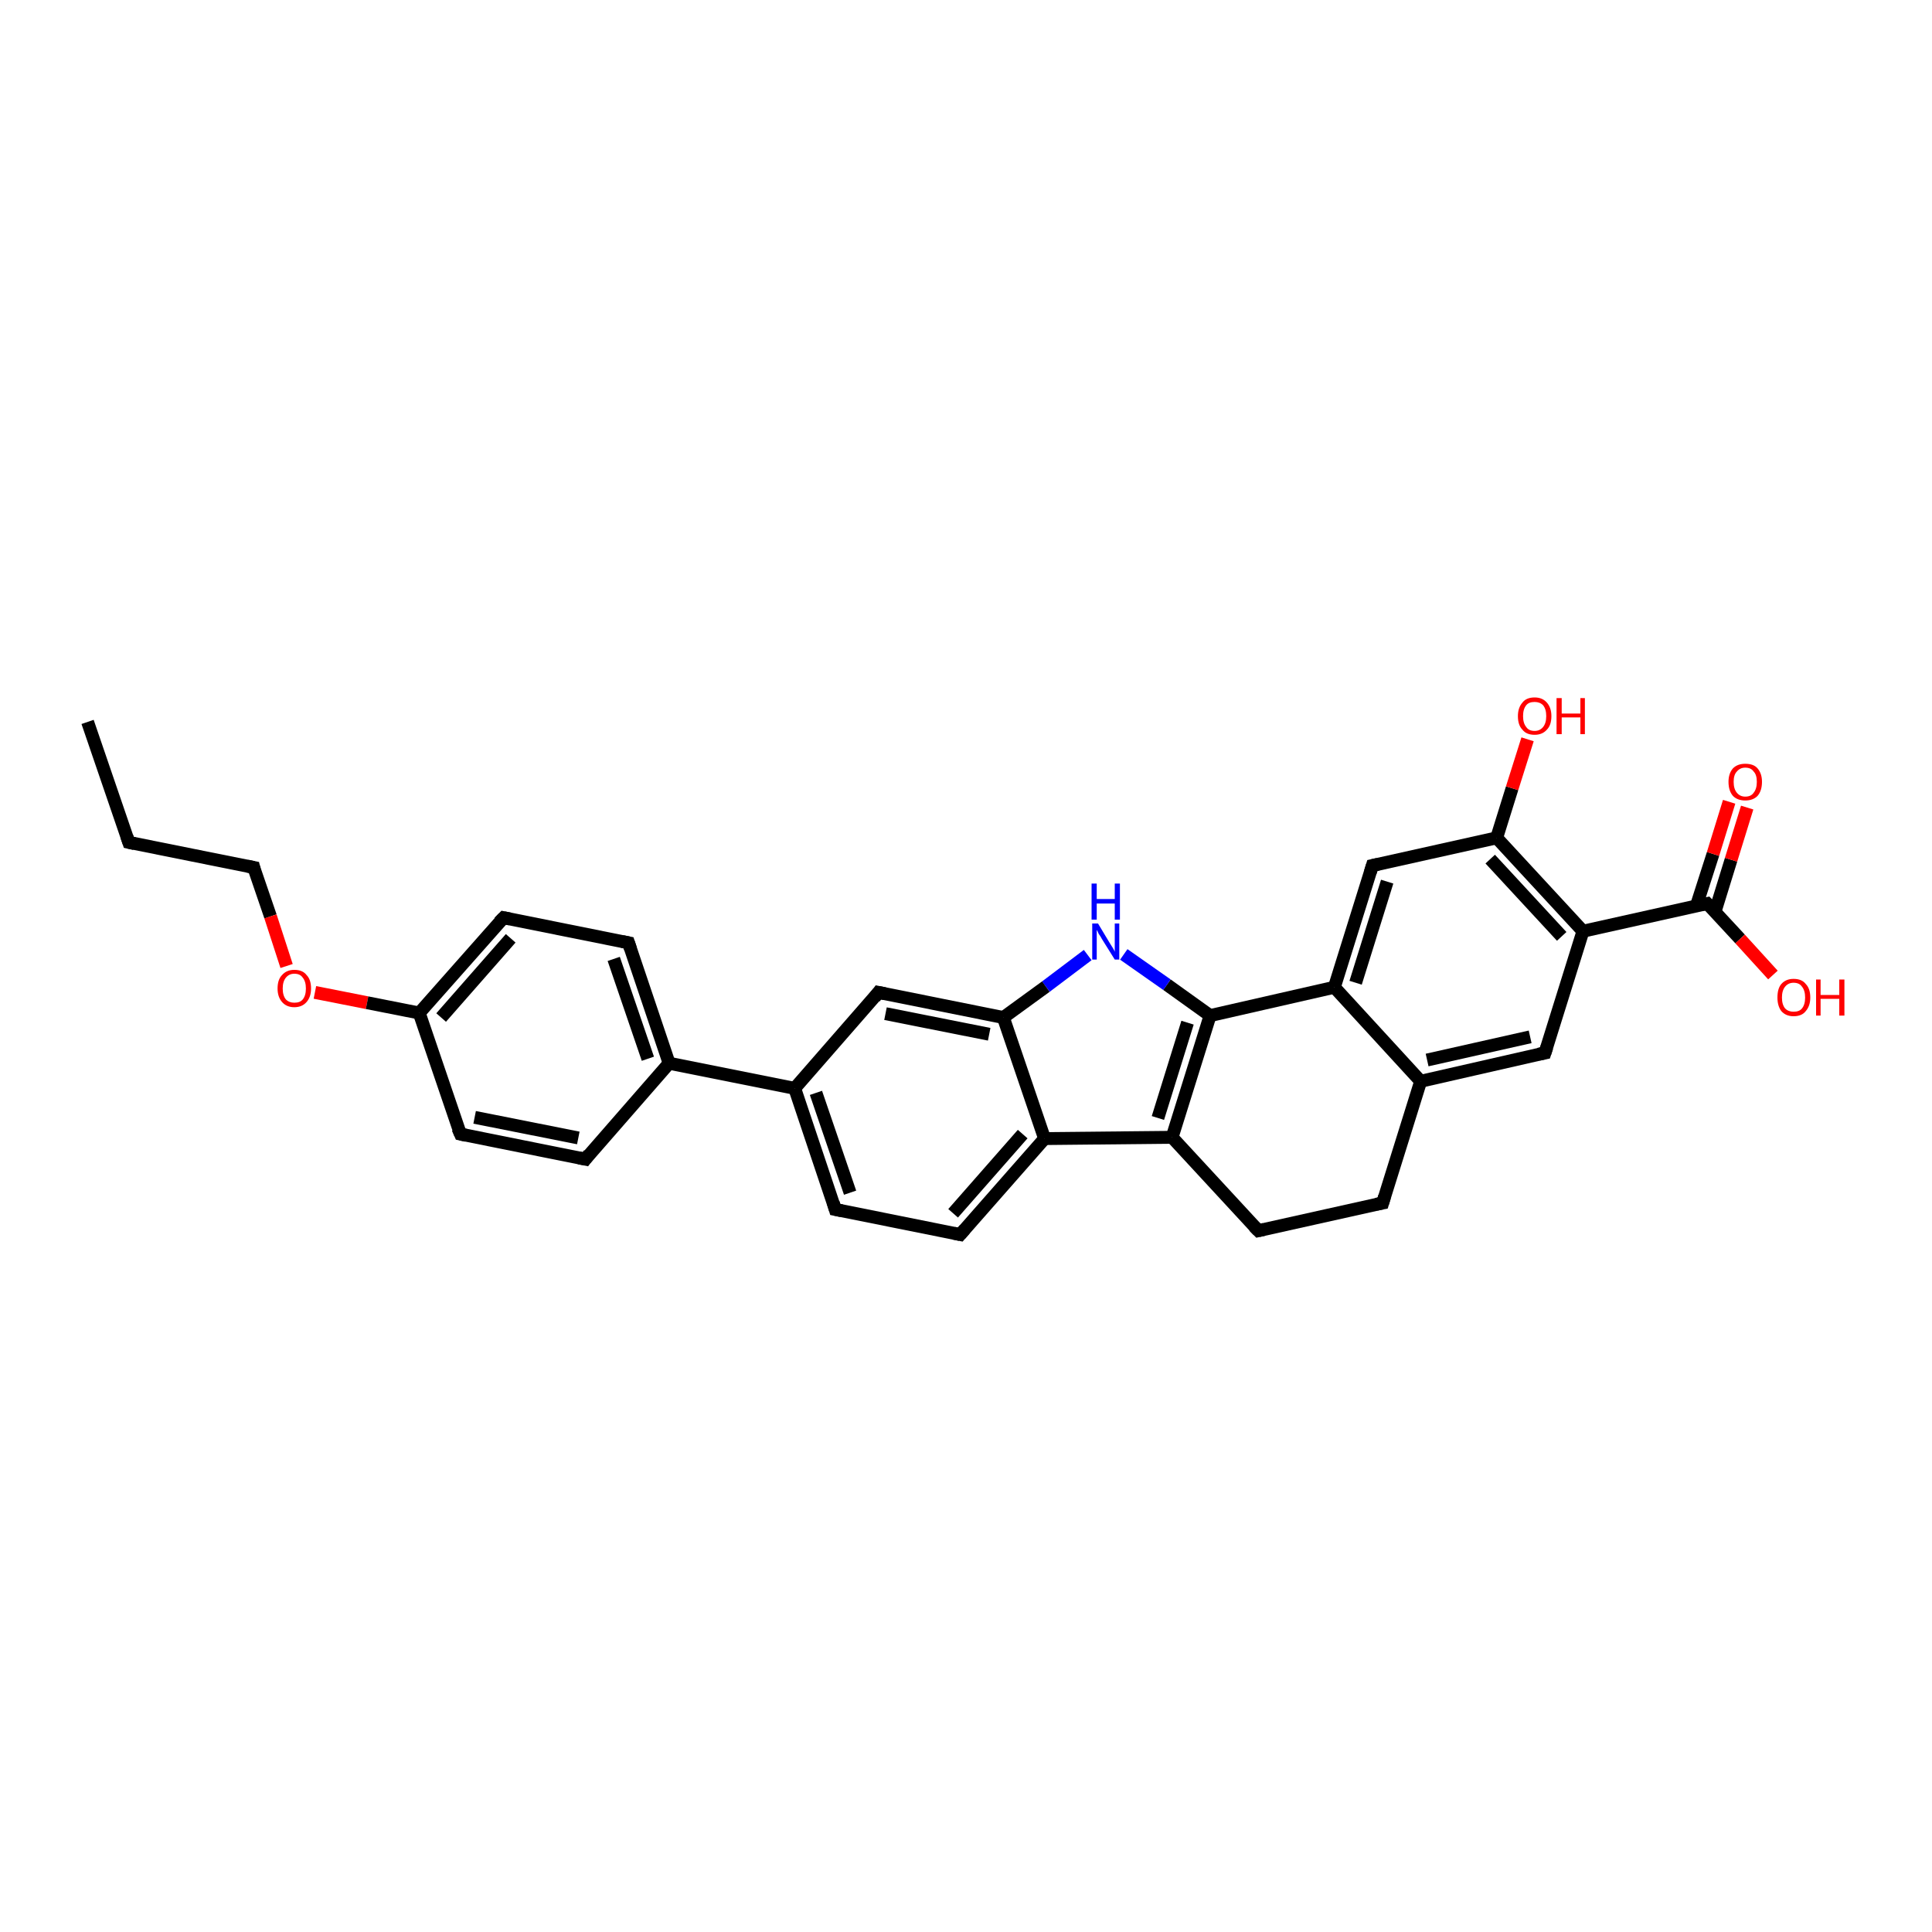 <?xml version='1.0' encoding='iso-8859-1'?>
<svg version='1.1' baseProfile='full'
              xmlns='http://www.w3.org/2000/svg'
                      xmlns:rdkit='http://www.rdkit.org/xml'
                      xmlns:xlink='http://www.w3.org/1999/xlink'
                  xml:space='preserve'
width='300px' height='300px' viewBox='0 0 300 300'>
<!-- END OF HEADER -->
<rect style='opacity:1.0;fill:#FFFFFF;stroke:none' width='300.0' height='300.0' x='0.0' y='0.0'> </rect>
<path class='bond-0 atom-0 atom-1' d='M 13.6,112.1 L 20.0,130.8' style='fill:none;fill-rule:evenodd;stroke:#000000;stroke-width:2.0px;stroke-linecap:butt;stroke-linejoin:miter;stroke-opacity:1' />
<path class='bond-1 atom-1 atom-2' d='M 20.0,130.8 L 39.4,134.7' style='fill:none;fill-rule:evenodd;stroke:#000000;stroke-width:2.0px;stroke-linecap:butt;stroke-linejoin:miter;stroke-opacity:1' />
<path class='bond-2 atom-2 atom-3' d='M 39.4,134.7 L 42.0,142.3' style='fill:none;fill-rule:evenodd;stroke:#000000;stroke-width:2.0px;stroke-linecap:butt;stroke-linejoin:miter;stroke-opacity:1' />
<path class='bond-2 atom-2 atom-3' d='M 42.0,142.3 L 44.5,150.0' style='fill:none;fill-rule:evenodd;stroke:#FF0000;stroke-width:2.0px;stroke-linecap:butt;stroke-linejoin:miter;stroke-opacity:1' />
<path class='bond-3 atom-3 atom-4' d='M 48.9,154.1 L 57.0,155.7' style='fill:none;fill-rule:evenodd;stroke:#FF0000;stroke-width:2.0px;stroke-linecap:butt;stroke-linejoin:miter;stroke-opacity:1' />
<path class='bond-3 atom-3 atom-4' d='M 57.0,155.7 L 65.1,157.3' style='fill:none;fill-rule:evenodd;stroke:#000000;stroke-width:2.0px;stroke-linecap:butt;stroke-linejoin:miter;stroke-opacity:1' />
<path class='bond-4 atom-4 atom-5' d='M 65.1,157.3 L 78.2,142.5' style='fill:none;fill-rule:evenodd;stroke:#000000;stroke-width:2.0px;stroke-linecap:butt;stroke-linejoin:miter;stroke-opacity:1' />
<path class='bond-4 atom-4 atom-5' d='M 68.5,158.0 L 79.3,145.7' style='fill:none;fill-rule:evenodd;stroke:#000000;stroke-width:2.0px;stroke-linecap:butt;stroke-linejoin:miter;stroke-opacity:1' />
<path class='bond-5 atom-5 atom-6' d='M 78.2,142.5 L 97.6,146.4' style='fill:none;fill-rule:evenodd;stroke:#000000;stroke-width:2.0px;stroke-linecap:butt;stroke-linejoin:miter;stroke-opacity:1' />
<path class='bond-6 atom-6 atom-7' d='M 97.6,146.4 L 103.9,165.1' style='fill:none;fill-rule:evenodd;stroke:#000000;stroke-width:2.0px;stroke-linecap:butt;stroke-linejoin:miter;stroke-opacity:1' />
<path class='bond-6 atom-6 atom-7' d='M 95.3,148.9 L 100.6,164.4' style='fill:none;fill-rule:evenodd;stroke:#000000;stroke-width:2.0px;stroke-linecap:butt;stroke-linejoin:miter;stroke-opacity:1' />
<path class='bond-7 atom-7 atom-8' d='M 103.9,165.1 L 90.9,180.0' style='fill:none;fill-rule:evenodd;stroke:#000000;stroke-width:2.0px;stroke-linecap:butt;stroke-linejoin:miter;stroke-opacity:1' />
<path class='bond-8 atom-8 atom-9' d='M 90.9,180.0 L 71.5,176.1' style='fill:none;fill-rule:evenodd;stroke:#000000;stroke-width:2.0px;stroke-linecap:butt;stroke-linejoin:miter;stroke-opacity:1' />
<path class='bond-8 atom-8 atom-9' d='M 89.8,176.7 L 73.7,173.5' style='fill:none;fill-rule:evenodd;stroke:#000000;stroke-width:2.0px;stroke-linecap:butt;stroke-linejoin:miter;stroke-opacity:1' />
<path class='bond-9 atom-7 atom-10' d='M 103.9,165.1 L 123.4,169.0' style='fill:none;fill-rule:evenodd;stroke:#000000;stroke-width:2.0px;stroke-linecap:butt;stroke-linejoin:miter;stroke-opacity:1' />
<path class='bond-10 atom-10 atom-11' d='M 123.4,169.0 L 129.7,187.8' style='fill:none;fill-rule:evenodd;stroke:#000000;stroke-width:2.0px;stroke-linecap:butt;stroke-linejoin:miter;stroke-opacity:1' />
<path class='bond-10 atom-10 atom-11' d='M 126.7,169.7 L 132.0,185.2' style='fill:none;fill-rule:evenodd;stroke:#000000;stroke-width:2.0px;stroke-linecap:butt;stroke-linejoin:miter;stroke-opacity:1' />
<path class='bond-11 atom-11 atom-12' d='M 129.7,187.8 L 149.1,191.7' style='fill:none;fill-rule:evenodd;stroke:#000000;stroke-width:2.0px;stroke-linecap:butt;stroke-linejoin:miter;stroke-opacity:1' />
<path class='bond-12 atom-12 atom-13' d='M 149.1,191.7 L 162.2,176.8' style='fill:none;fill-rule:evenodd;stroke:#000000;stroke-width:2.0px;stroke-linecap:butt;stroke-linejoin:miter;stroke-opacity:1' />
<path class='bond-12 atom-12 atom-13' d='M 148.0,188.4 L 158.8,176.1' style='fill:none;fill-rule:evenodd;stroke:#000000;stroke-width:2.0px;stroke-linecap:butt;stroke-linejoin:miter;stroke-opacity:1' />
<path class='bond-13 atom-13 atom-14' d='M 162.2,176.8 L 182.0,176.6' style='fill:none;fill-rule:evenodd;stroke:#000000;stroke-width:2.0px;stroke-linecap:butt;stroke-linejoin:miter;stroke-opacity:1' />
<path class='bond-14 atom-14 atom-15' d='M 182.0,176.6 L 195.4,191.1' style='fill:none;fill-rule:evenodd;stroke:#000000;stroke-width:2.0px;stroke-linecap:butt;stroke-linejoin:miter;stroke-opacity:1' />
<path class='bond-15 atom-15 atom-16' d='M 195.4,191.1 L 214.7,186.8' style='fill:none;fill-rule:evenodd;stroke:#000000;stroke-width:2.0px;stroke-linecap:butt;stroke-linejoin:miter;stroke-opacity:1' />
<path class='bond-16 atom-16 atom-17' d='M 214.7,186.8 L 220.6,167.9' style='fill:none;fill-rule:evenodd;stroke:#000000;stroke-width:2.0px;stroke-linecap:butt;stroke-linejoin:miter;stroke-opacity:1' />
<path class='bond-17 atom-17 atom-18' d='M 220.6,167.9 L 239.9,163.5' style='fill:none;fill-rule:evenodd;stroke:#000000;stroke-width:2.0px;stroke-linecap:butt;stroke-linejoin:miter;stroke-opacity:1' />
<path class='bond-17 atom-17 atom-18' d='M 221.6,164.6 L 237.6,161.0' style='fill:none;fill-rule:evenodd;stroke:#000000;stroke-width:2.0px;stroke-linecap:butt;stroke-linejoin:miter;stroke-opacity:1' />
<path class='bond-18 atom-18 atom-19' d='M 239.9,163.5 L 245.8,144.6' style='fill:none;fill-rule:evenodd;stroke:#000000;stroke-width:2.0px;stroke-linecap:butt;stroke-linejoin:miter;stroke-opacity:1' />
<path class='bond-19 atom-19 atom-20' d='M 245.8,144.6 L 265.1,140.3' style='fill:none;fill-rule:evenodd;stroke:#000000;stroke-width:2.0px;stroke-linecap:butt;stroke-linejoin:miter;stroke-opacity:1' />
<path class='bond-20 atom-20 atom-21' d='M 265.1,140.3 L 270.2,145.8' style='fill:none;fill-rule:evenodd;stroke:#000000;stroke-width:2.0px;stroke-linecap:butt;stroke-linejoin:miter;stroke-opacity:1' />
<path class='bond-20 atom-20 atom-21' d='M 270.2,145.8 L 275.3,151.4' style='fill:none;fill-rule:evenodd;stroke:#FF0000;stroke-width:2.0px;stroke-linecap:butt;stroke-linejoin:miter;stroke-opacity:1' />
<path class='bond-21 atom-20 atom-22' d='M 266.3,141.6 L 268.8,133.5' style='fill:none;fill-rule:evenodd;stroke:#000000;stroke-width:2.0px;stroke-linecap:butt;stroke-linejoin:miter;stroke-opacity:1' />
<path class='bond-21 atom-20 atom-22' d='M 268.8,133.5 L 271.3,125.4' style='fill:none;fill-rule:evenodd;stroke:#FF0000;stroke-width:2.0px;stroke-linecap:butt;stroke-linejoin:miter;stroke-opacity:1' />
<path class='bond-21 atom-20 atom-22' d='M 263.4,140.7 L 266.0,132.6' style='fill:none;fill-rule:evenodd;stroke:#000000;stroke-width:2.0px;stroke-linecap:butt;stroke-linejoin:miter;stroke-opacity:1' />
<path class='bond-21 atom-20 atom-22' d='M 266.0,132.6 L 268.5,124.5' style='fill:none;fill-rule:evenodd;stroke:#FF0000;stroke-width:2.0px;stroke-linecap:butt;stroke-linejoin:miter;stroke-opacity:1' />
<path class='bond-22 atom-19 atom-23' d='M 245.8,144.6 L 232.4,130.1' style='fill:none;fill-rule:evenodd;stroke:#000000;stroke-width:2.0px;stroke-linecap:butt;stroke-linejoin:miter;stroke-opacity:1' />
<path class='bond-22 atom-19 atom-23' d='M 242.5,145.4 L 231.4,133.4' style='fill:none;fill-rule:evenodd;stroke:#000000;stroke-width:2.0px;stroke-linecap:butt;stroke-linejoin:miter;stroke-opacity:1' />
<path class='bond-23 atom-23 atom-24' d='M 232.4,130.1 L 234.8,122.4' style='fill:none;fill-rule:evenodd;stroke:#000000;stroke-width:2.0px;stroke-linecap:butt;stroke-linejoin:miter;stroke-opacity:1' />
<path class='bond-23 atom-23 atom-24' d='M 234.8,122.4 L 237.2,114.8' style='fill:none;fill-rule:evenodd;stroke:#FF0000;stroke-width:2.0px;stroke-linecap:butt;stroke-linejoin:miter;stroke-opacity:1' />
<path class='bond-24 atom-23 atom-25' d='M 232.4,130.1 L 213.1,134.4' style='fill:none;fill-rule:evenodd;stroke:#000000;stroke-width:2.0px;stroke-linecap:butt;stroke-linejoin:miter;stroke-opacity:1' />
<path class='bond-25 atom-25 atom-26' d='M 213.1,134.4 L 207.2,153.3' style='fill:none;fill-rule:evenodd;stroke:#000000;stroke-width:2.0px;stroke-linecap:butt;stroke-linejoin:miter;stroke-opacity:1' />
<path class='bond-25 atom-25 atom-26' d='M 215.4,136.9 L 210.5,152.6' style='fill:none;fill-rule:evenodd;stroke:#000000;stroke-width:2.0px;stroke-linecap:butt;stroke-linejoin:miter;stroke-opacity:1' />
<path class='bond-26 atom-26 atom-27' d='M 207.2,153.3 L 187.9,157.7' style='fill:none;fill-rule:evenodd;stroke:#000000;stroke-width:2.0px;stroke-linecap:butt;stroke-linejoin:miter;stroke-opacity:1' />
<path class='bond-27 atom-27 atom-28' d='M 187.9,157.7 L 181.2,152.9' style='fill:none;fill-rule:evenodd;stroke:#000000;stroke-width:2.0px;stroke-linecap:butt;stroke-linejoin:miter;stroke-opacity:1' />
<path class='bond-27 atom-27 atom-28' d='M 181.2,152.9 L 174.5,148.2' style='fill:none;fill-rule:evenodd;stroke:#0000FF;stroke-width:2.0px;stroke-linecap:butt;stroke-linejoin:miter;stroke-opacity:1' />
<path class='bond-28 atom-28 atom-29' d='M 168.9,148.3 L 162.4,153.2' style='fill:none;fill-rule:evenodd;stroke:#0000FF;stroke-width:2.0px;stroke-linecap:butt;stroke-linejoin:miter;stroke-opacity:1' />
<path class='bond-28 atom-28 atom-29' d='M 162.4,153.2 L 155.8,158.0' style='fill:none;fill-rule:evenodd;stroke:#000000;stroke-width:2.0px;stroke-linecap:butt;stroke-linejoin:miter;stroke-opacity:1' />
<path class='bond-29 atom-29 atom-30' d='M 155.8,158.0 L 136.4,154.1' style='fill:none;fill-rule:evenodd;stroke:#000000;stroke-width:2.0px;stroke-linecap:butt;stroke-linejoin:miter;stroke-opacity:1' />
<path class='bond-29 atom-29 atom-30' d='M 153.6,160.6 L 137.5,157.4' style='fill:none;fill-rule:evenodd;stroke:#000000;stroke-width:2.0px;stroke-linecap:butt;stroke-linejoin:miter;stroke-opacity:1' />
<path class='bond-30 atom-9 atom-4' d='M 71.5,176.1 L 65.1,157.3' style='fill:none;fill-rule:evenodd;stroke:#000000;stroke-width:2.0px;stroke-linecap:butt;stroke-linejoin:miter;stroke-opacity:1' />
<path class='bond-31 atom-30 atom-10' d='M 136.4,154.1 L 123.4,169.0' style='fill:none;fill-rule:evenodd;stroke:#000000;stroke-width:2.0px;stroke-linecap:butt;stroke-linejoin:miter;stroke-opacity:1' />
<path class='bond-32 atom-29 atom-13' d='M 155.8,158.0 L 162.2,176.8' style='fill:none;fill-rule:evenodd;stroke:#000000;stroke-width:2.0px;stroke-linecap:butt;stroke-linejoin:miter;stroke-opacity:1' />
<path class='bond-33 atom-27 atom-14' d='M 187.9,157.7 L 182.0,176.6' style='fill:none;fill-rule:evenodd;stroke:#000000;stroke-width:2.0px;stroke-linecap:butt;stroke-linejoin:miter;stroke-opacity:1' />
<path class='bond-33 atom-27 atom-14' d='M 184.4,158.8 L 179.8,173.6' style='fill:none;fill-rule:evenodd;stroke:#000000;stroke-width:2.0px;stroke-linecap:butt;stroke-linejoin:miter;stroke-opacity:1' />
<path class='bond-34 atom-26 atom-17' d='M 207.2,153.3 L 220.6,167.9' style='fill:none;fill-rule:evenodd;stroke:#000000;stroke-width:2.0px;stroke-linecap:butt;stroke-linejoin:miter;stroke-opacity:1' />
<path d='M 19.7,129.9 L 20.0,130.8 L 20.9,131.0' style='fill:none;stroke:#000000;stroke-width:2.0px;stroke-linecap:butt;stroke-linejoin:miter;stroke-opacity:1;' />
<path d='M 38.4,134.5 L 39.4,134.7 L 39.5,135.1' style='fill:none;stroke:#000000;stroke-width:2.0px;stroke-linecap:butt;stroke-linejoin:miter;stroke-opacity:1;' />
<path d='M 77.5,143.2 L 78.2,142.5 L 79.2,142.7' style='fill:none;stroke:#000000;stroke-width:2.0px;stroke-linecap:butt;stroke-linejoin:miter;stroke-opacity:1;' />
<path d='M 96.6,146.2 L 97.6,146.4 L 97.9,147.3' style='fill:none;stroke:#000000;stroke-width:2.0px;stroke-linecap:butt;stroke-linejoin:miter;stroke-opacity:1;' />
<path d='M 91.5,179.2 L 90.9,180.0 L 89.9,179.8' style='fill:none;stroke:#000000;stroke-width:2.0px;stroke-linecap:butt;stroke-linejoin:miter;stroke-opacity:1;' />
<path d='M 72.4,176.3 L 71.5,176.1 L 71.1,175.2' style='fill:none;stroke:#000000;stroke-width:2.0px;stroke-linecap:butt;stroke-linejoin:miter;stroke-opacity:1;' />
<path d='M 129.4,186.8 L 129.7,187.8 L 130.7,188.0' style='fill:none;stroke:#000000;stroke-width:2.0px;stroke-linecap:butt;stroke-linejoin:miter;stroke-opacity:1;' />
<path d='M 148.1,191.5 L 149.1,191.7 L 149.8,190.9' style='fill:none;stroke:#000000;stroke-width:2.0px;stroke-linecap:butt;stroke-linejoin:miter;stroke-opacity:1;' />
<path d='M 194.7,190.4 L 195.4,191.1 L 196.3,190.9' style='fill:none;stroke:#000000;stroke-width:2.0px;stroke-linecap:butt;stroke-linejoin:miter;stroke-opacity:1;' />
<path d='M 213.7,187.0 L 214.7,186.8 L 215.0,185.8' style='fill:none;stroke:#000000;stroke-width:2.0px;stroke-linecap:butt;stroke-linejoin:miter;stroke-opacity:1;' />
<path d='M 238.9,163.7 L 239.9,163.5 L 240.2,162.6' style='fill:none;stroke:#000000;stroke-width:2.0px;stroke-linecap:butt;stroke-linejoin:miter;stroke-opacity:1;' />
<path d='M 264.1,140.5 L 265.1,140.3 L 265.4,140.6' style='fill:none;stroke:#000000;stroke-width:2.0px;stroke-linecap:butt;stroke-linejoin:miter;stroke-opacity:1;' />
<path d='M 214.0,134.2 L 213.1,134.4 L 212.8,135.4' style='fill:none;stroke:#000000;stroke-width:2.0px;stroke-linecap:butt;stroke-linejoin:miter;stroke-opacity:1;' />
<path d='M 137.4,154.3 L 136.4,154.1 L 135.8,154.9' style='fill:none;stroke:#000000;stroke-width:2.0px;stroke-linecap:butt;stroke-linejoin:miter;stroke-opacity:1;' />
<path class='atom-3' d='M 43.1 153.5
Q 43.1 152.1, 43.8 151.4
Q 44.5 150.6, 45.7 150.6
Q 47.0 150.6, 47.6 151.4
Q 48.3 152.1, 48.3 153.5
Q 48.3 154.8, 47.6 155.6
Q 46.9 156.4, 45.7 156.4
Q 44.5 156.4, 43.8 155.6
Q 43.1 154.8, 43.1 153.5
M 45.7 155.7
Q 46.6 155.7, 47.0 155.2
Q 47.5 154.6, 47.5 153.5
Q 47.5 152.4, 47.0 151.8
Q 46.6 151.2, 45.7 151.2
Q 44.9 151.2, 44.4 151.8
Q 43.9 152.4, 43.9 153.5
Q 43.9 154.6, 44.4 155.2
Q 44.9 155.7, 45.7 155.7
' fill='#FF0000'/>
<path class='atom-21' d='M 276.0 154.9
Q 276.0 153.5, 276.6 152.8
Q 277.3 152.0, 278.5 152.0
Q 279.8 152.0, 280.4 152.8
Q 281.1 153.5, 281.1 154.9
Q 281.1 156.2, 280.4 157.0
Q 279.8 157.8, 278.5 157.8
Q 277.3 157.8, 276.6 157.0
Q 276.0 156.2, 276.0 154.9
M 278.5 157.1
Q 279.4 157.1, 279.8 156.6
Q 280.3 156.0, 280.3 154.9
Q 280.3 153.8, 279.8 153.2
Q 279.4 152.6, 278.5 152.6
Q 277.7 152.6, 277.2 153.2
Q 276.7 153.8, 276.7 154.9
Q 276.7 156.0, 277.2 156.6
Q 277.7 157.1, 278.5 157.1
' fill='#FF0000'/>
<path class='atom-21' d='M 282.0 152.1
L 282.7 152.1
L 282.7 154.5
L 285.6 154.5
L 285.6 152.1
L 286.4 152.1
L 286.4 157.7
L 285.6 157.7
L 285.6 155.1
L 282.7 155.1
L 282.7 157.7
L 282.0 157.7
L 282.0 152.1
' fill='#FF0000'/>
<path class='atom-22' d='M 268.4 121.4
Q 268.4 120.1, 269.1 119.3
Q 269.8 118.6, 271.0 118.6
Q 272.3 118.6, 272.9 119.3
Q 273.6 120.1, 273.6 121.4
Q 273.6 122.8, 272.9 123.6
Q 272.2 124.3, 271.0 124.3
Q 269.8 124.3, 269.1 123.6
Q 268.4 122.8, 268.4 121.4
M 271.0 123.7
Q 271.9 123.7, 272.3 123.1
Q 272.8 122.5, 272.8 121.4
Q 272.8 120.3, 272.3 119.8
Q 271.9 119.2, 271.0 119.2
Q 270.2 119.2, 269.7 119.8
Q 269.2 120.3, 269.2 121.4
Q 269.2 122.5, 269.7 123.1
Q 270.2 123.7, 271.0 123.7
' fill='#FF0000'/>
<path class='atom-24' d='M 235.7 111.2
Q 235.7 109.9, 236.4 109.1
Q 237.0 108.3, 238.3 108.3
Q 239.5 108.3, 240.2 109.1
Q 240.9 109.9, 240.9 111.2
Q 240.9 112.6, 240.2 113.3
Q 239.5 114.1, 238.3 114.1
Q 237.0 114.1, 236.4 113.3
Q 235.7 112.6, 235.7 111.2
M 238.3 113.5
Q 239.1 113.5, 239.6 112.9
Q 240.1 112.3, 240.1 111.2
Q 240.1 110.1, 239.6 109.5
Q 239.1 109.0, 238.3 109.0
Q 237.4 109.0, 237.0 109.5
Q 236.5 110.1, 236.5 111.2
Q 236.5 112.3, 237.0 112.9
Q 237.4 113.5, 238.3 113.5
' fill='#FF0000'/>
<path class='atom-24' d='M 241.7 108.4
L 242.5 108.4
L 242.5 110.8
L 245.4 110.8
L 245.4 108.4
L 246.1 108.4
L 246.1 114.0
L 245.4 114.0
L 245.4 111.4
L 242.5 111.4
L 242.5 114.0
L 241.7 114.0
L 241.7 108.4
' fill='#FF0000'/>
<path class='atom-28' d='M 170.5 143.4
L 172.3 146.4
Q 172.5 146.7, 172.8 147.2
Q 173.1 147.7, 173.1 147.8
L 173.1 143.4
L 173.8 143.4
L 173.8 149.0
L 173.1 149.0
L 171.1 145.8
Q 170.9 145.4, 170.6 145.0
Q 170.4 144.5, 170.3 144.4
L 170.3 149.0
L 169.6 149.0
L 169.6 143.4
L 170.5 143.4
' fill='#0000FF'/>
<path class='atom-28' d='M 169.5 137.2
L 170.3 137.2
L 170.3 139.6
L 173.1 139.6
L 173.1 137.2
L 173.9 137.2
L 173.9 142.8
L 173.1 142.8
L 173.1 140.3
L 170.3 140.3
L 170.3 142.8
L 169.5 142.8
L 169.5 137.2
' fill='#0000FF'/>
</svg>
